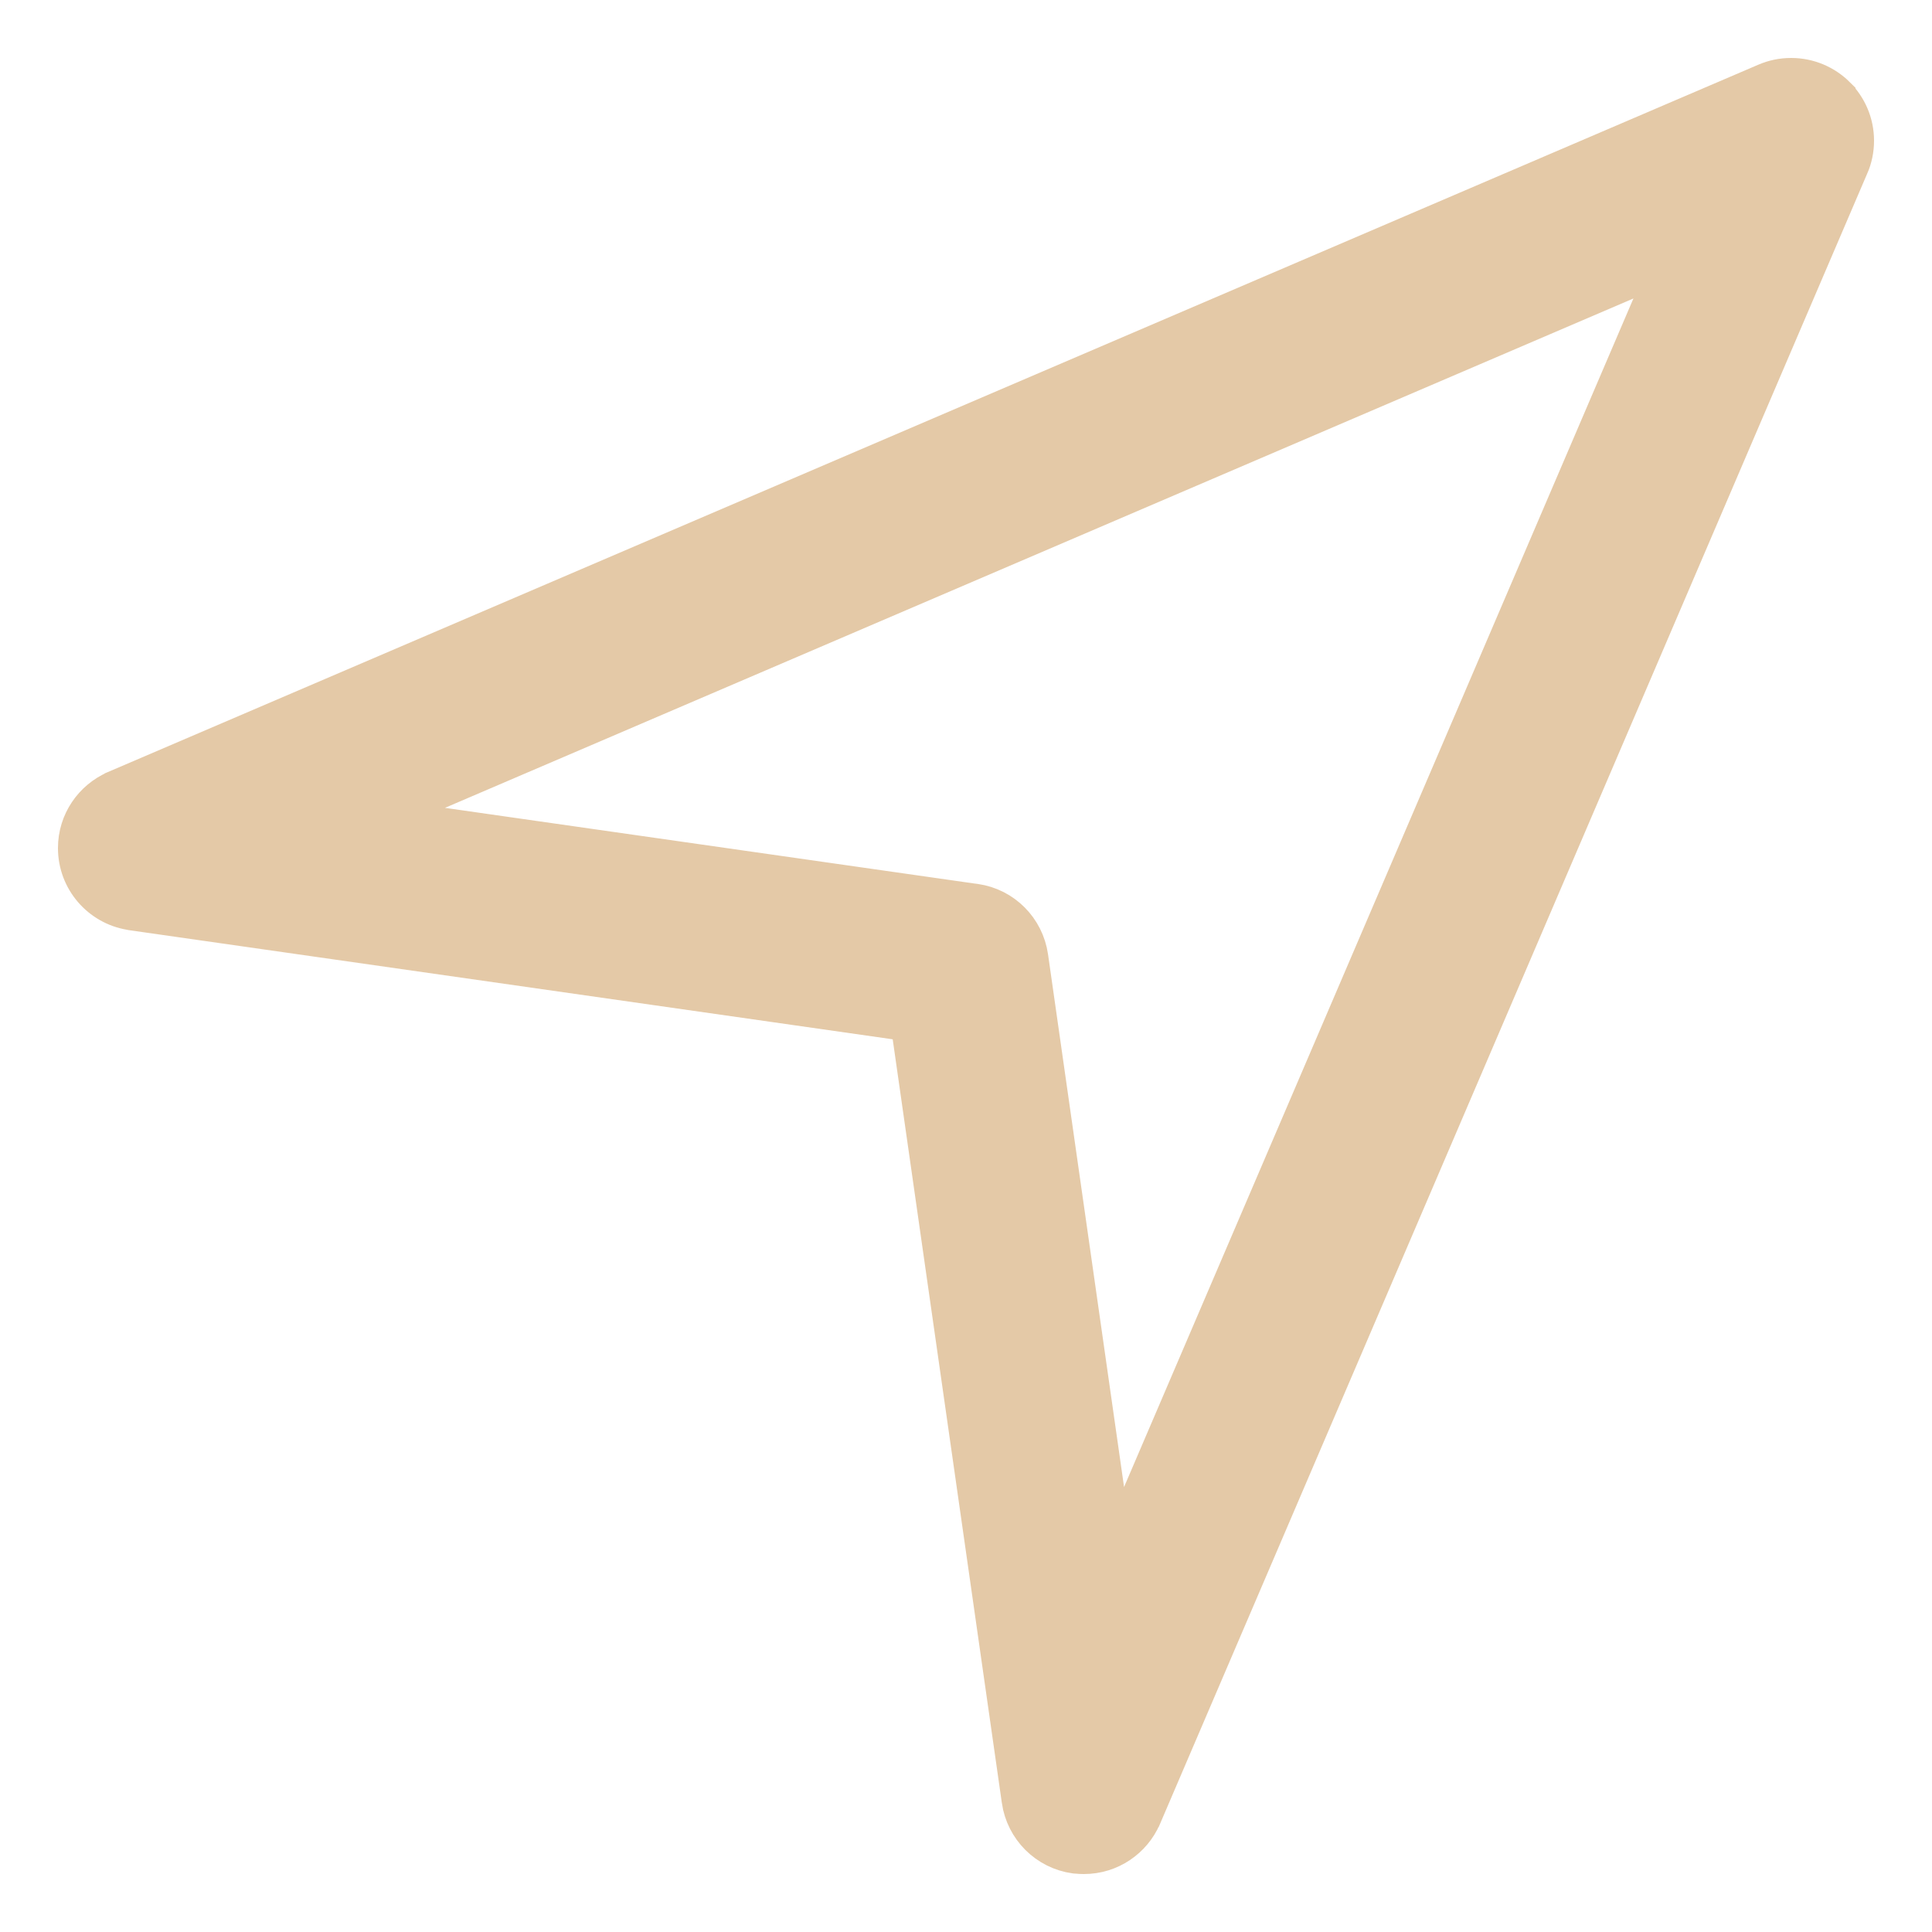 <?xml version="1.0" encoding="UTF-8"?> <svg xmlns="http://www.w3.org/2000/svg" width="20" height="20" viewBox="0 0 20 20" fill="none"> <path d="M19.008 0.993L19.008 0.992C18.888 0.873 18.723 0.8 18.542 0.8C18.449 0.8 18.36 0.819 18.28 0.854L18.28 0.854L1.198 8.175L1.198 8.175L1.197 8.176C0.963 8.278 0.8 8.509 0.8 8.779C0.8 9.107 1.039 9.377 1.35 9.428L1.354 9.429L1.364 9.431L9.418 10.582L10.569 18.635L10.569 18.636C10.611 18.927 10.84 19.155 11.13 19.195L11.144 19.196H11.148C11.172 19.199 11.197 19.2 11.22 19.2C11.491 19.2 11.722 19.037 11.823 18.805L11.823 18.805L11.825 18.8L11.826 18.799L19.145 1.719C19.145 1.719 19.146 1.718 19.146 1.718C19.181 1.638 19.2 1.548 19.2 1.457C19.2 1.275 19.126 1.111 19.008 0.993L19.008 0.993ZM10.079 9.347L3.872 8.46L17.29 2.709L11.539 16.128L10.651 9.906L10.651 9.906C10.609 9.617 10.383 9.39 10.096 9.349L10.082 9.347H10.079Z" fill="#E4C9A7" stroke="#E4C9A7" stroke-width="0.4"></path> </svg> 